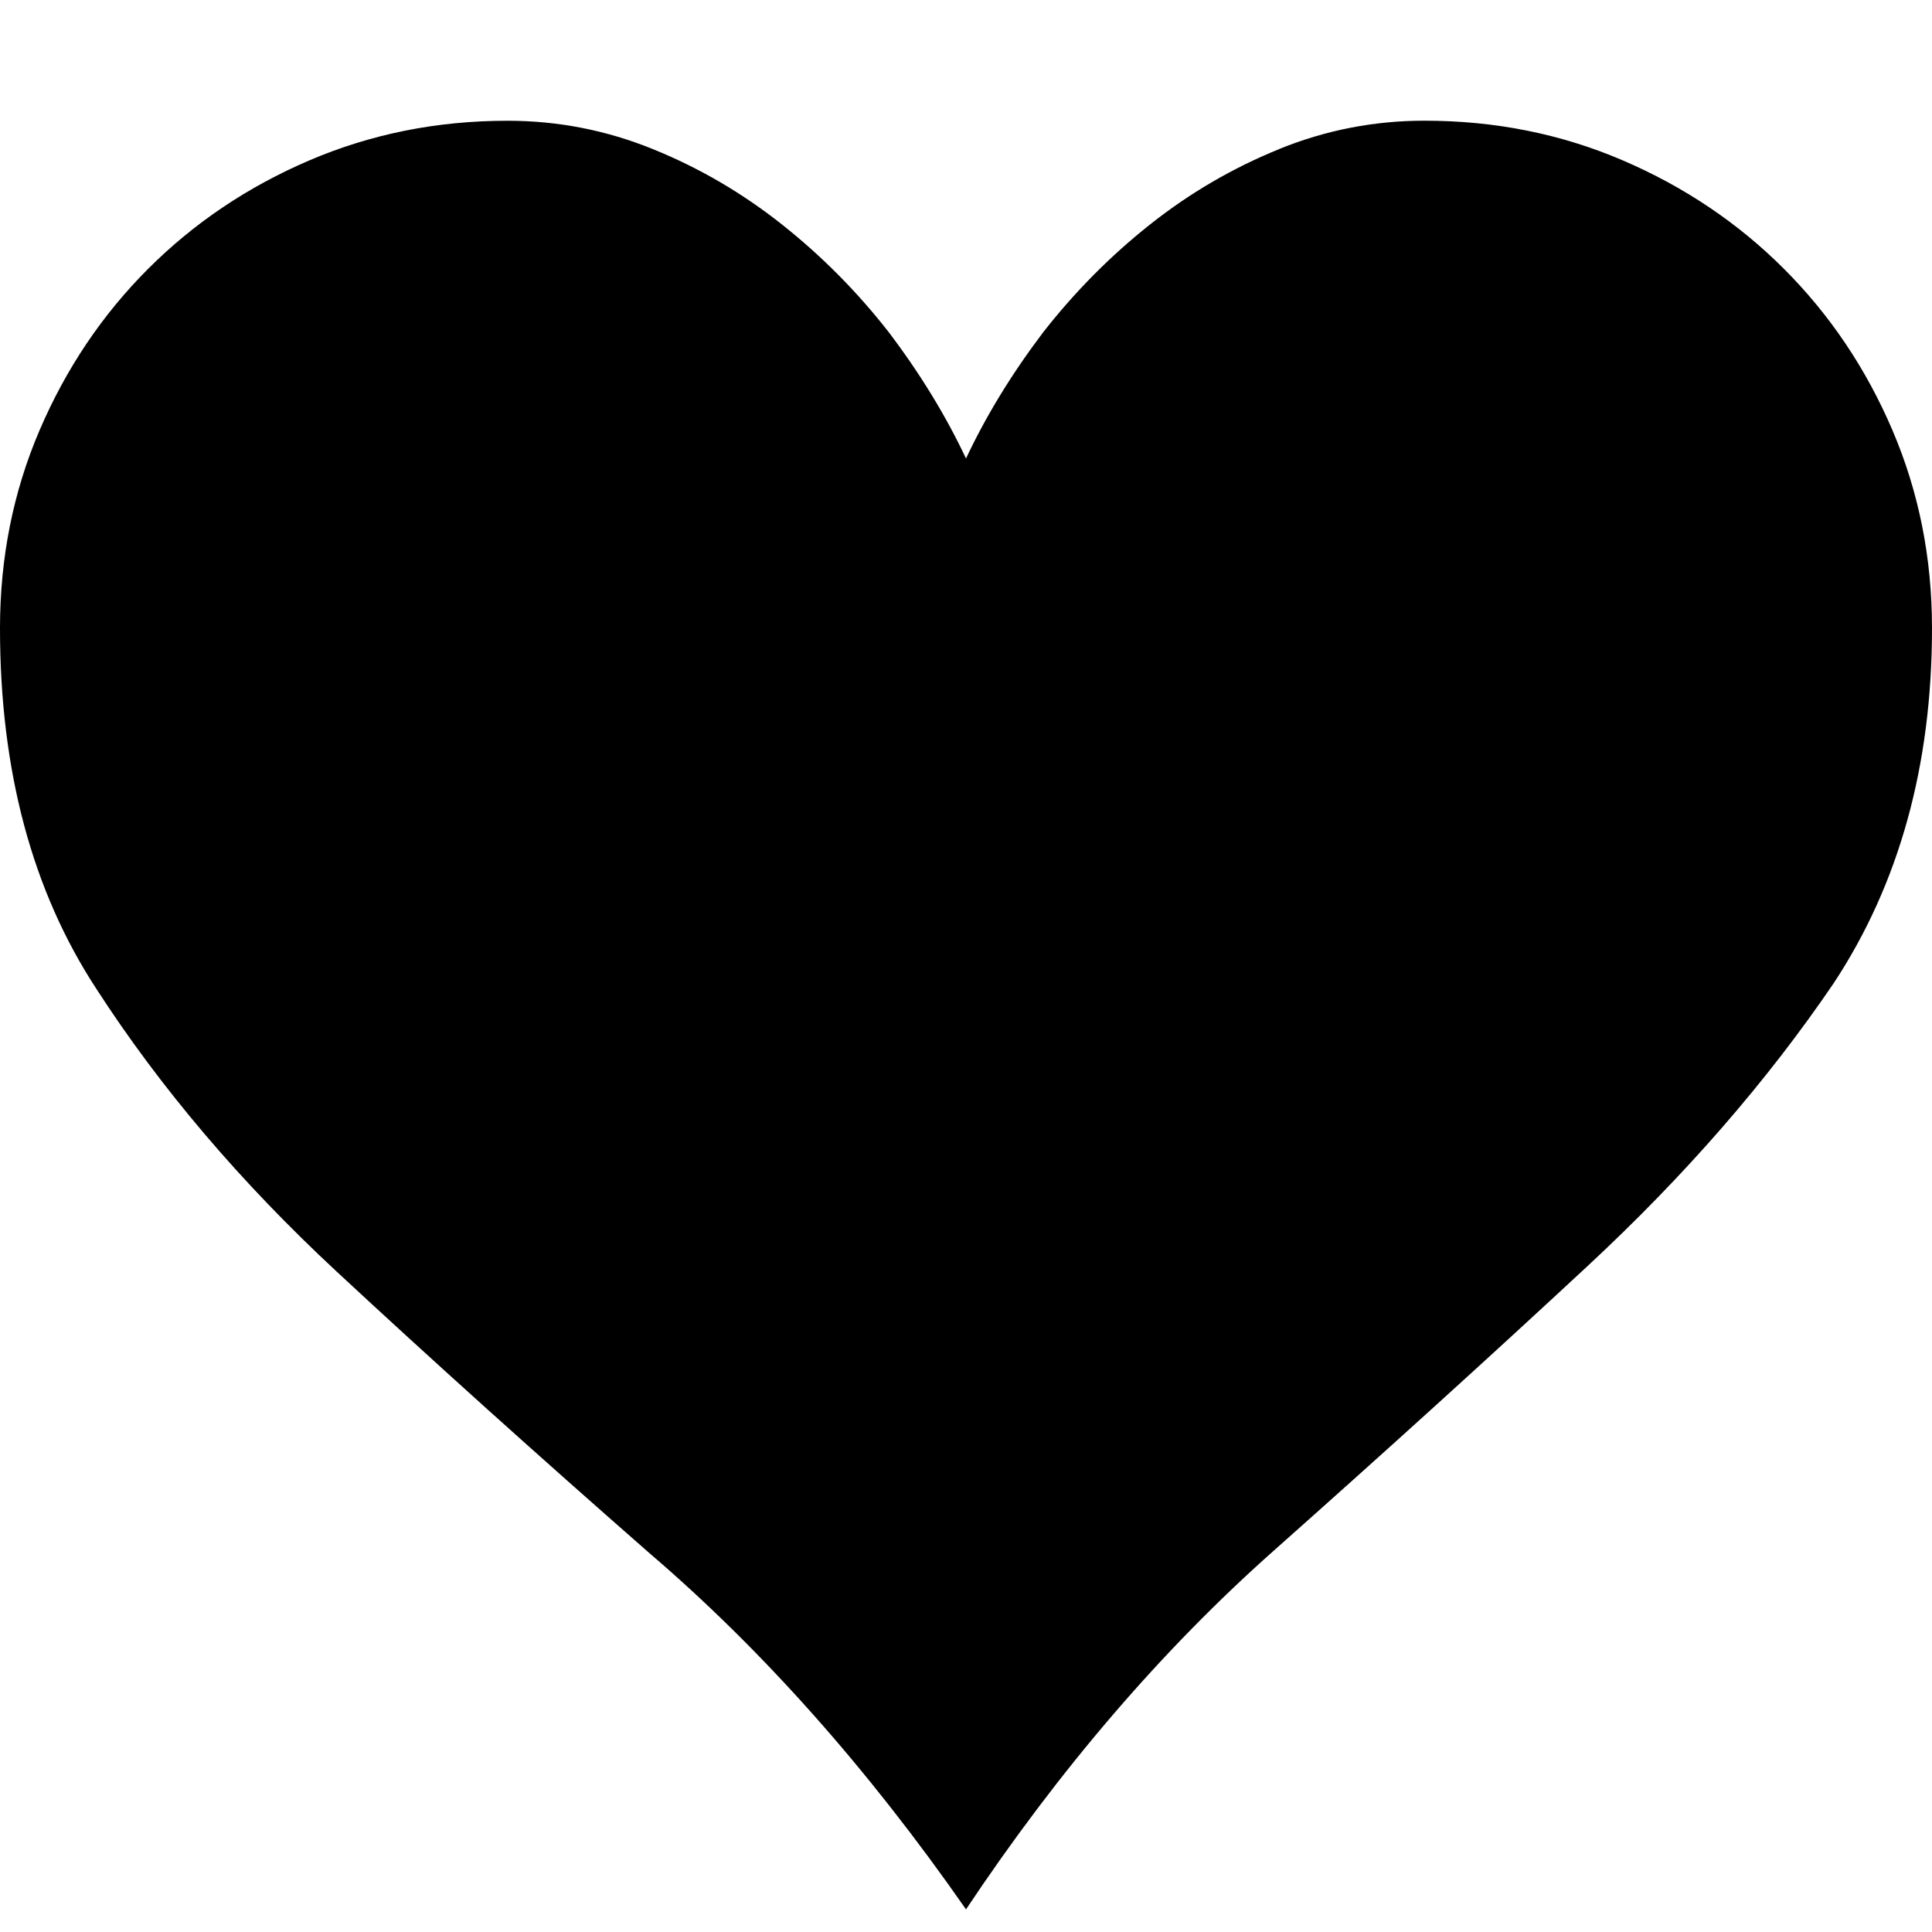 <svg version="1.1" xmlns="http://www.w3.org/2000/svg" width="32" height="32" viewBox="0 0 32 32">
<path d="M21.188 2.469c-0.771 0.313-1.484 0.729-2.141 1.25s-1.245 1.115-1.766 1.781c-0.521 0.688-0.948 1.385-1.281 2.094-0.333-0.708-0.76-1.406-1.281-2.094-0.521-0.667-1.109-1.26-1.766-1.781s-1.37-0.938-2.141-1.25c-0.771-0.313-1.573-0.469-2.406-0.469-1.167 0-2.26 0.219-3.281 0.656s-1.911 1.036-2.672 1.797c-0.76 0.76-1.359 1.651-1.797 2.672s-0.656 2.115-0.656 3.281c0 2.354 0.531 4.344 1.594 5.969 1.063 1.646 2.391 3.208 3.984 4.688s3.318 3.031 5.172 4.656c1.875 1.604 3.625 3.573 5.25 5.906 1.542-2.313 3.24-4.292 5.094-5.938s3.589-3.219 5.203-4.719c1.615-1.5 2.974-3.063 4.078-4.688 1.083-1.646 1.625-3.604 1.625-5.875 0-1.167-0.219-2.26-0.656-3.281s-1.036-1.911-1.797-2.672c-0.76-0.76-1.651-1.359-2.672-1.797s-2.115-0.656-3.281-0.656c-0.833 0-1.635 0.156-2.406 0.469z" fill="currentColor"></path>
</svg>
